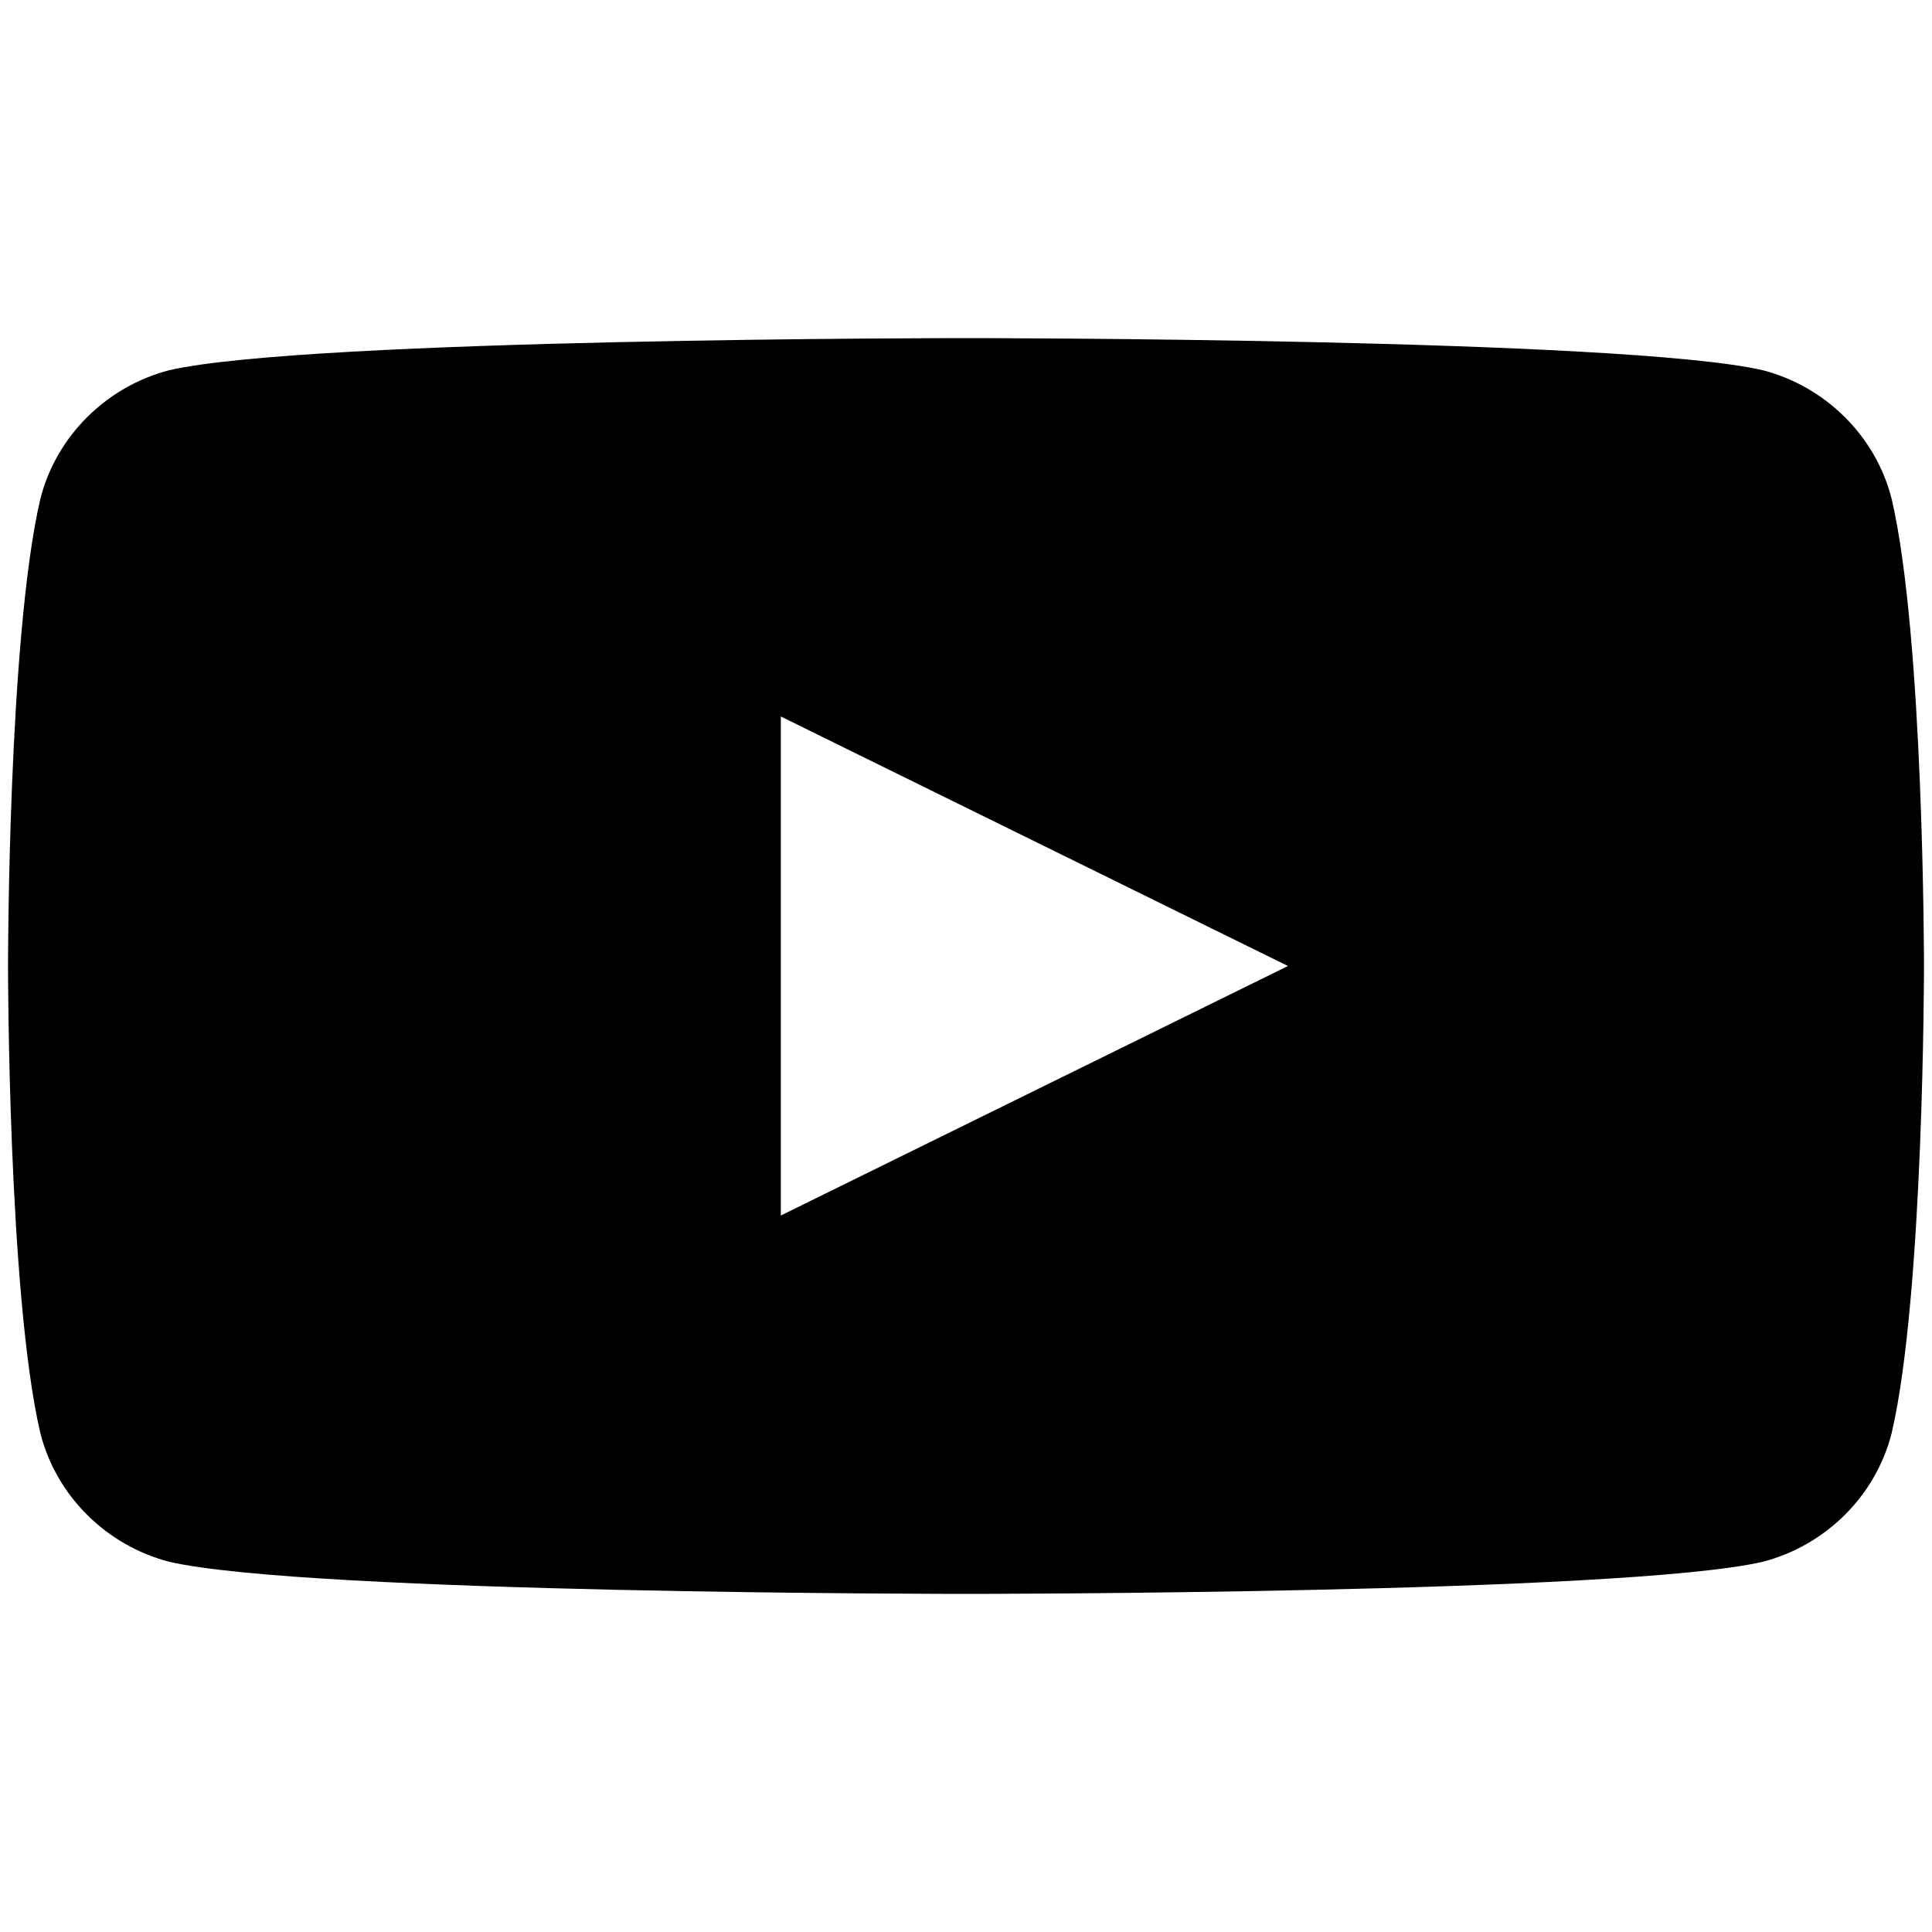 <svg width="20" height="20" viewBox="0 0 20 20" fill="none" xmlns="http://www.w3.org/2000/svg">
<path d="M19.583 5.167C19.417 4.508 18.892 4 18.25 3.833C16.817 3.5 10 3.5 10 3.5C10 3.5 3.183 3.5 1.75 3.833C1.108 4 0.583 4.508 0.417 5.167C0.083 6.6 0.083 10 0.083 10C0.083 10 0.083 13.4 0.417 14.833C0.583 15.492 1.108 16 1.75 16.167C3.183 16.5 10 16.5 10 16.5C10 16.5 16.817 16.5 18.25 16.167C18.892 16 19.417 15.492 19.583 14.833C19.917 13.4 19.917 10 19.917 10C19.917 10 19.917 6.6 19.583 5.167ZM8.083 12.583V7.417L13.333 10L8.083 12.583Z" fill="currentColor"/>
</svg>

